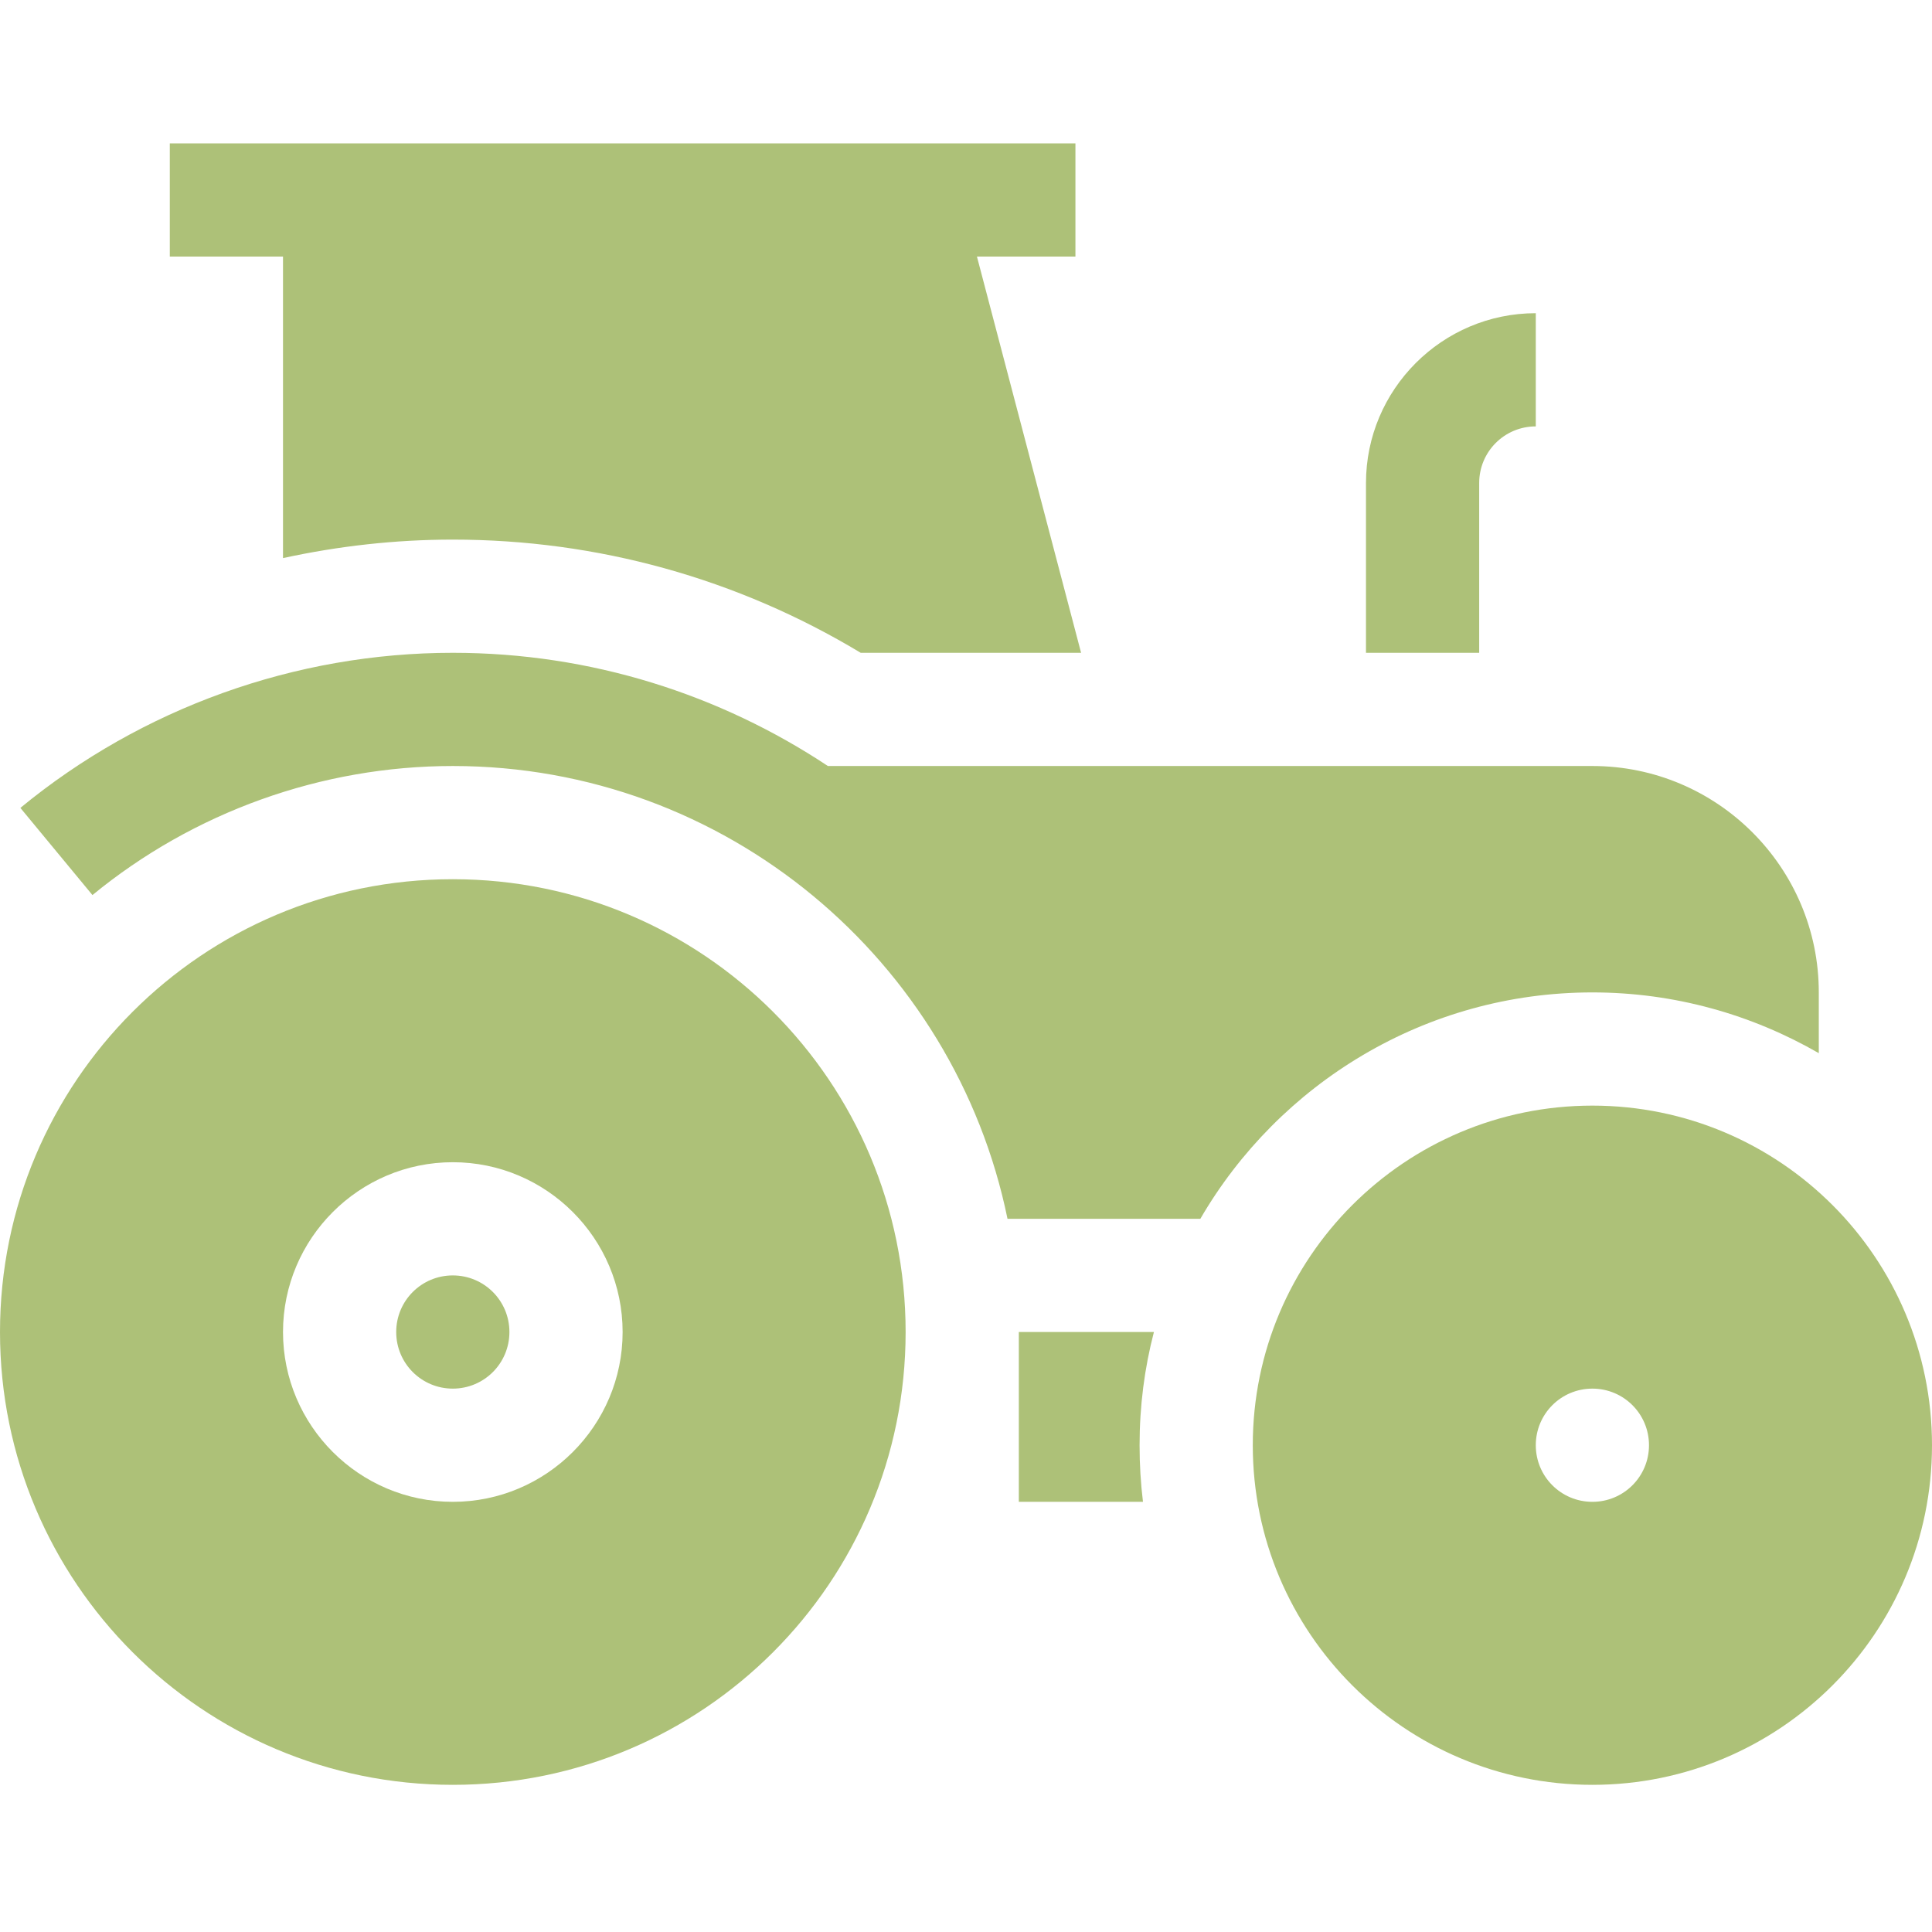 <?xml version="1.0" encoding="utf-8"?>
<!-- Generator: Adobe Illustrator 25.3.0, SVG Export Plug-In . SVG Version: 6.00 Build 0)  -->
<svg version="1.1" id="Calque_1" xmlns="http://www.w3.org/2000/svg" xmlns:xlink="http://www.w3.org/1999/xlink" x="0px" y="0px"
	 viewBox="0 0 512 512" style="enable-background:new 0 0 512 512;" xml:space="preserve">
<style type="text/css">
	.st0{fill:#ADC178;}
</style>
<path class="st0" d="M120,233C53.7,233,0,286.7,0,353s53.7,120,120,120s120-53.7,120-120S186.3,233,120,233z M120,398
	c-24.8,0-45-20.2-45-45s20.2-45,45-45s45,20.2,45,45S144.8,398,120,398z"/>
<path class="st0" d="M120,338c-8.3,0-15,6.7-15,15s6.7,15,15,15s15-6.7,15-15S128.3,338,120,338z"/>
<path class="st0" d="M392,128c0-8.3,6.7-15,15-15V83c-24.8,0-45,20.2-45,45v45h30V128z"/>
<path class="st0" d="M318.1,323c20.8-35.8,59.6-60,103.9-60c21.8,0,42.3,5.9,60,16.1V263c0-33.1-26.9-60-60-60H219.4
	c-28.5-18.9-62.7-30-99.4-30c-41.7,0-82.4,14.6-114.6,41.1l19.1,23.1C51.3,215.2,85.2,203,120,203c72.4,0,133,51.6,147,120H318.1z"
	/>
<path class="st0" d="M305.8,353H270v45h32.9c-0.6-4.9-0.9-9.9-0.9-15C302,372.6,303.3,362.6,305.8,353z"/>
<path class="st0" d="M422,293c-49.7,0-90,40.3-90,90s40.3,90,90,90s90-40.3,90-90S471.7,293,422,293z M422,398c-8.3,0-15-6.7-15-15
	s6.7-15,15-15s15,6.7,15,15S430.3,398,422,398z"/>
<path class="st0" d="M75,147.9c14.7-3.2,29.8-4.9,45-4.9c38.3,0,75.4,10.3,108.1,30h58.4L258.9,68H285V38H45v30h30V147.9z"/>
</svg>
